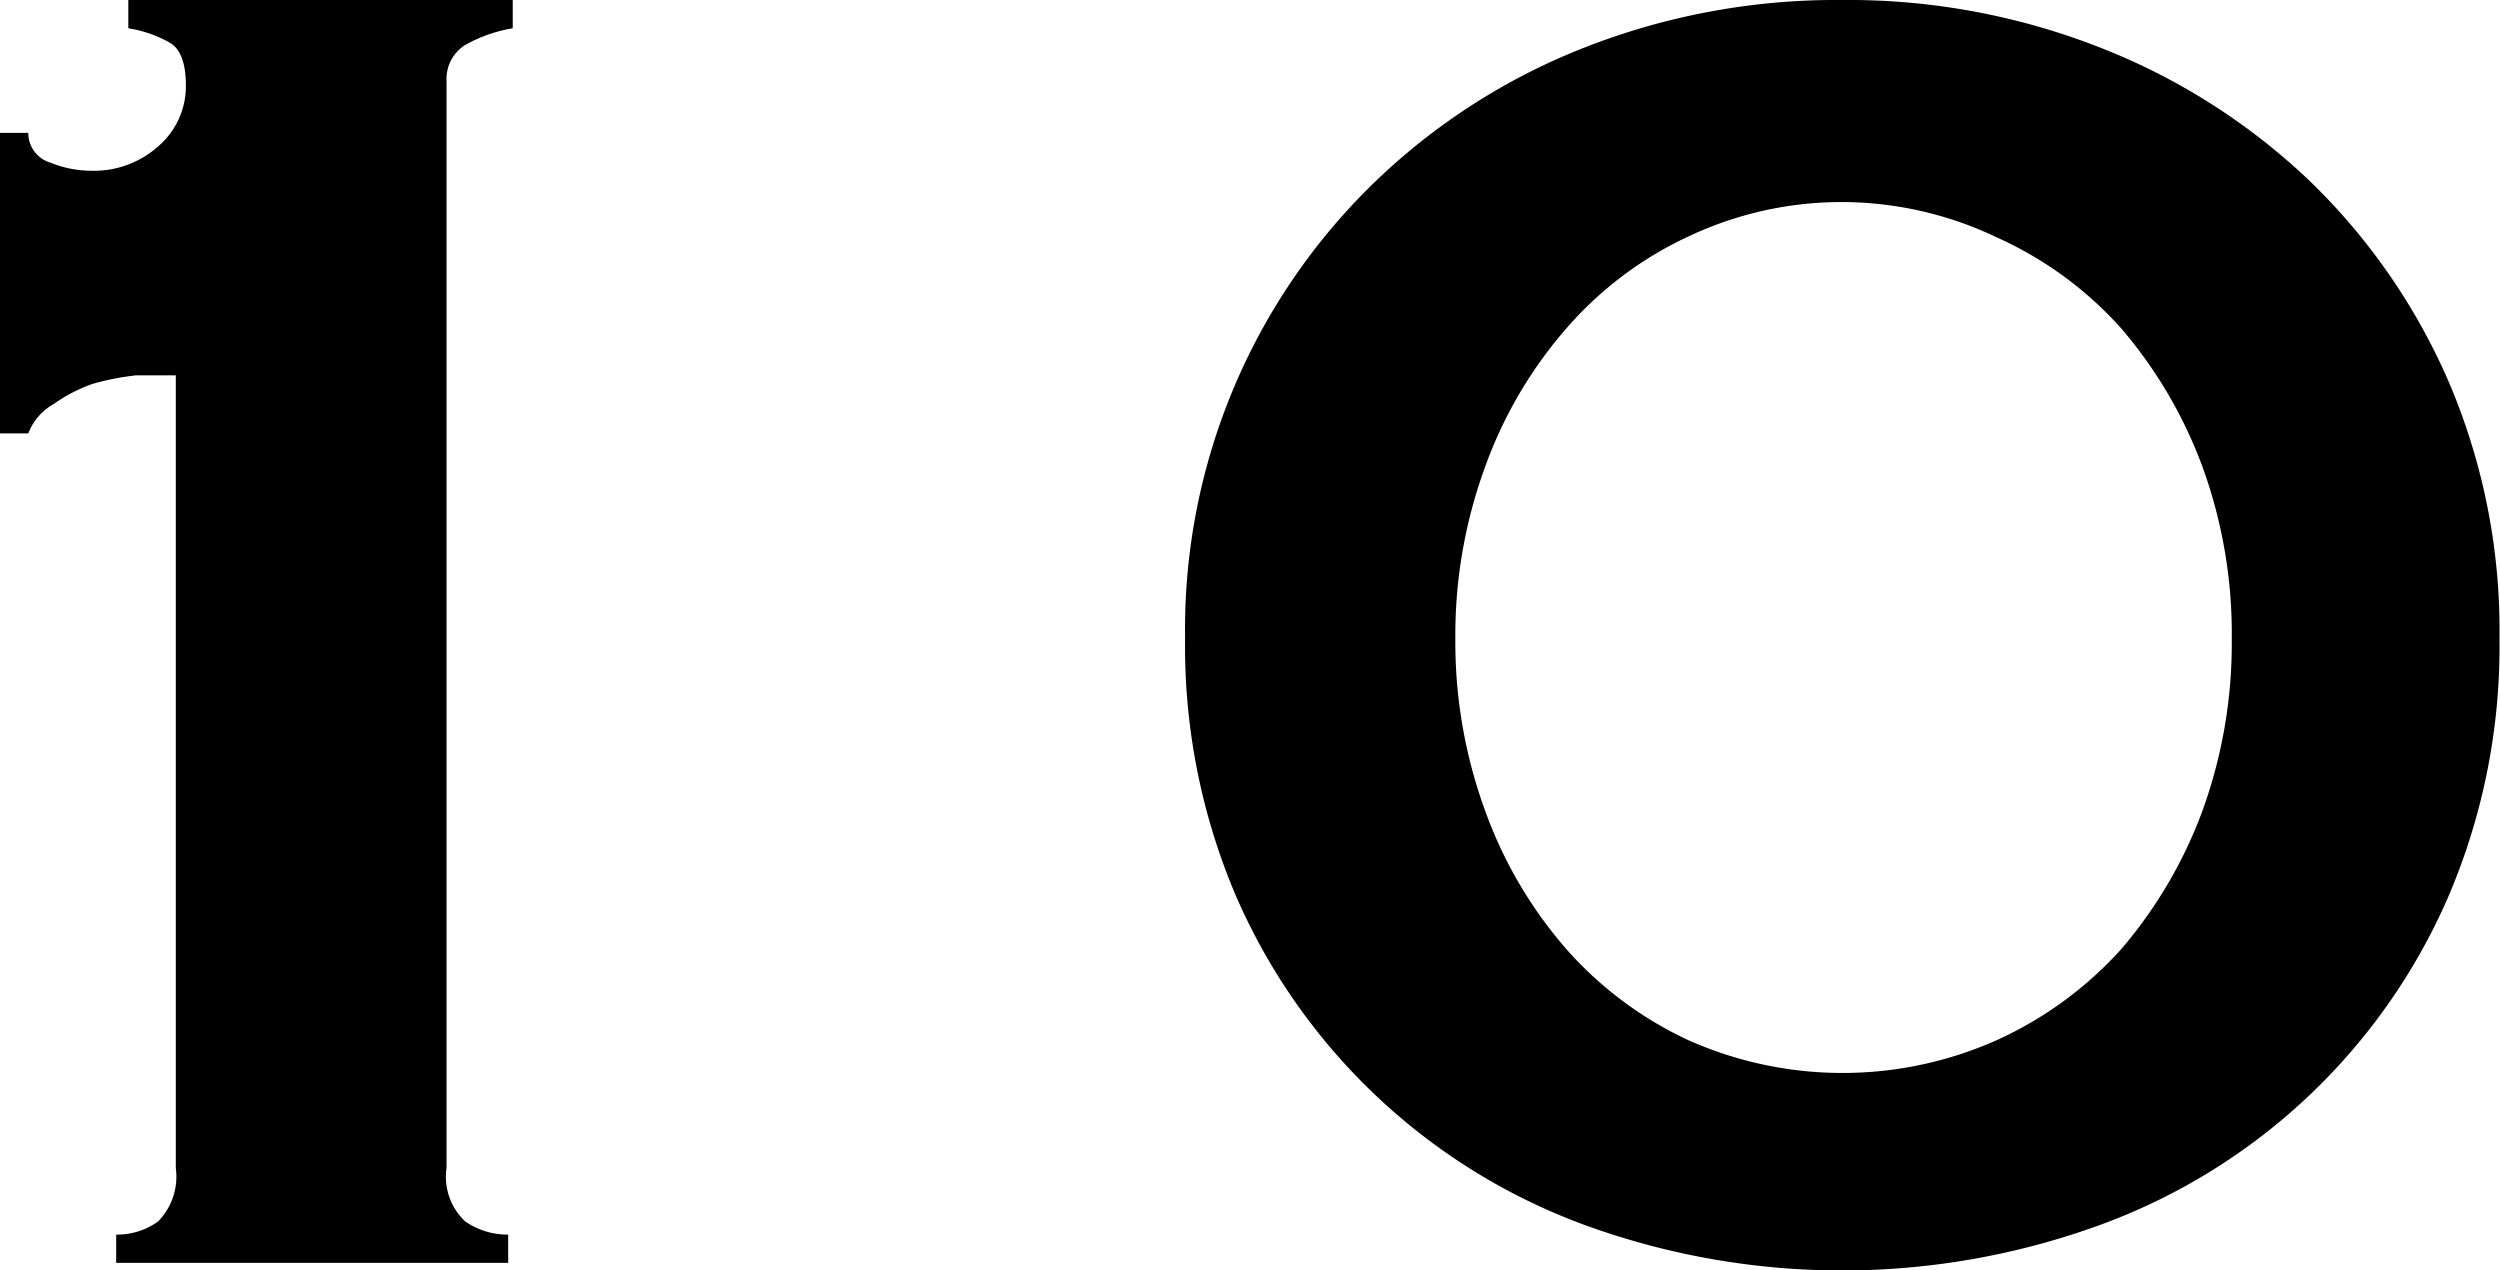 <svg xmlns="http://www.w3.org/2000/svg" viewBox="0 0 49.49 25.15"><g id="レイヤー_2" data-name="レイヤー 2"><g id="コンテンツ"><path d="M2.3,24.44a1.39,1.39,0,0,0,.83-.26,1.27,1.27,0,0,0,.35-1.06V7.43c-.22,0-.48,0-.78,0a5.15,5.15,0,0,0-.87.17A3.14,3.14,0,0,0,1.06,8a1.13,1.13,0,0,0-.5.58H0V2.63H.56A.61.61,0,0,0,1,3.22a2.15,2.15,0,0,0,.8.16,1.91,1.91,0,0,0,1.34-.49,1.57,1.57,0,0,0,.54-1.2c0-.44-.11-.72-.31-.84A2.44,2.44,0,0,0,2.54.56V0h7.61V.56a2.88,2.88,0,0,0-.94.33.79.79,0,0,0-.37.71V23.12a1.21,1.21,0,0,0,.37,1.06,1.47,1.47,0,0,0,.85.26V25H2.3Z"/><path d="M36.47,0a13.64,13.64,0,0,1,5.1.94,12.72,12.72,0,0,1,4.14,2.63,12.36,12.36,0,0,1,2.77,4,12.51,12.51,0,0,1,1,5.07,12.59,12.59,0,0,1-1,5.08,12,12,0,0,1-6.91,6.53,14.9,14.9,0,0,1-10.2,0,12.06,12.06,0,0,1-6.91-6.53,12.59,12.59,0,0,1-1-5.08,12.31,12.31,0,0,1,3.79-9.07A12.57,12.57,0,0,1,31.37.94,13.64,13.64,0,0,1,36.47,0Zm0,4a7.08,7.08,0,0,0-3,.66A7.23,7.23,0,0,0,31,6.51a8.59,8.59,0,0,0-1.6,2.73,9.68,9.68,0,0,0-.59,3.4,9.73,9.73,0,0,0,.59,3.41A8.59,8.59,0,0,0,31,18.78a7.36,7.36,0,0,0,2.42,1.81,7.5,7.5,0,0,0,6.11,0A7.47,7.47,0,0,0,42,18.78a9,9,0,0,0,1.6-2.73,9.73,9.73,0,0,0,.58-3.41,9.67,9.67,0,0,0-.58-3.4A9,9,0,0,0,42,6.51,7.33,7.33,0,0,0,39.53,4.7,7.13,7.13,0,0,0,36.47,4Z"/></g></g></svg>